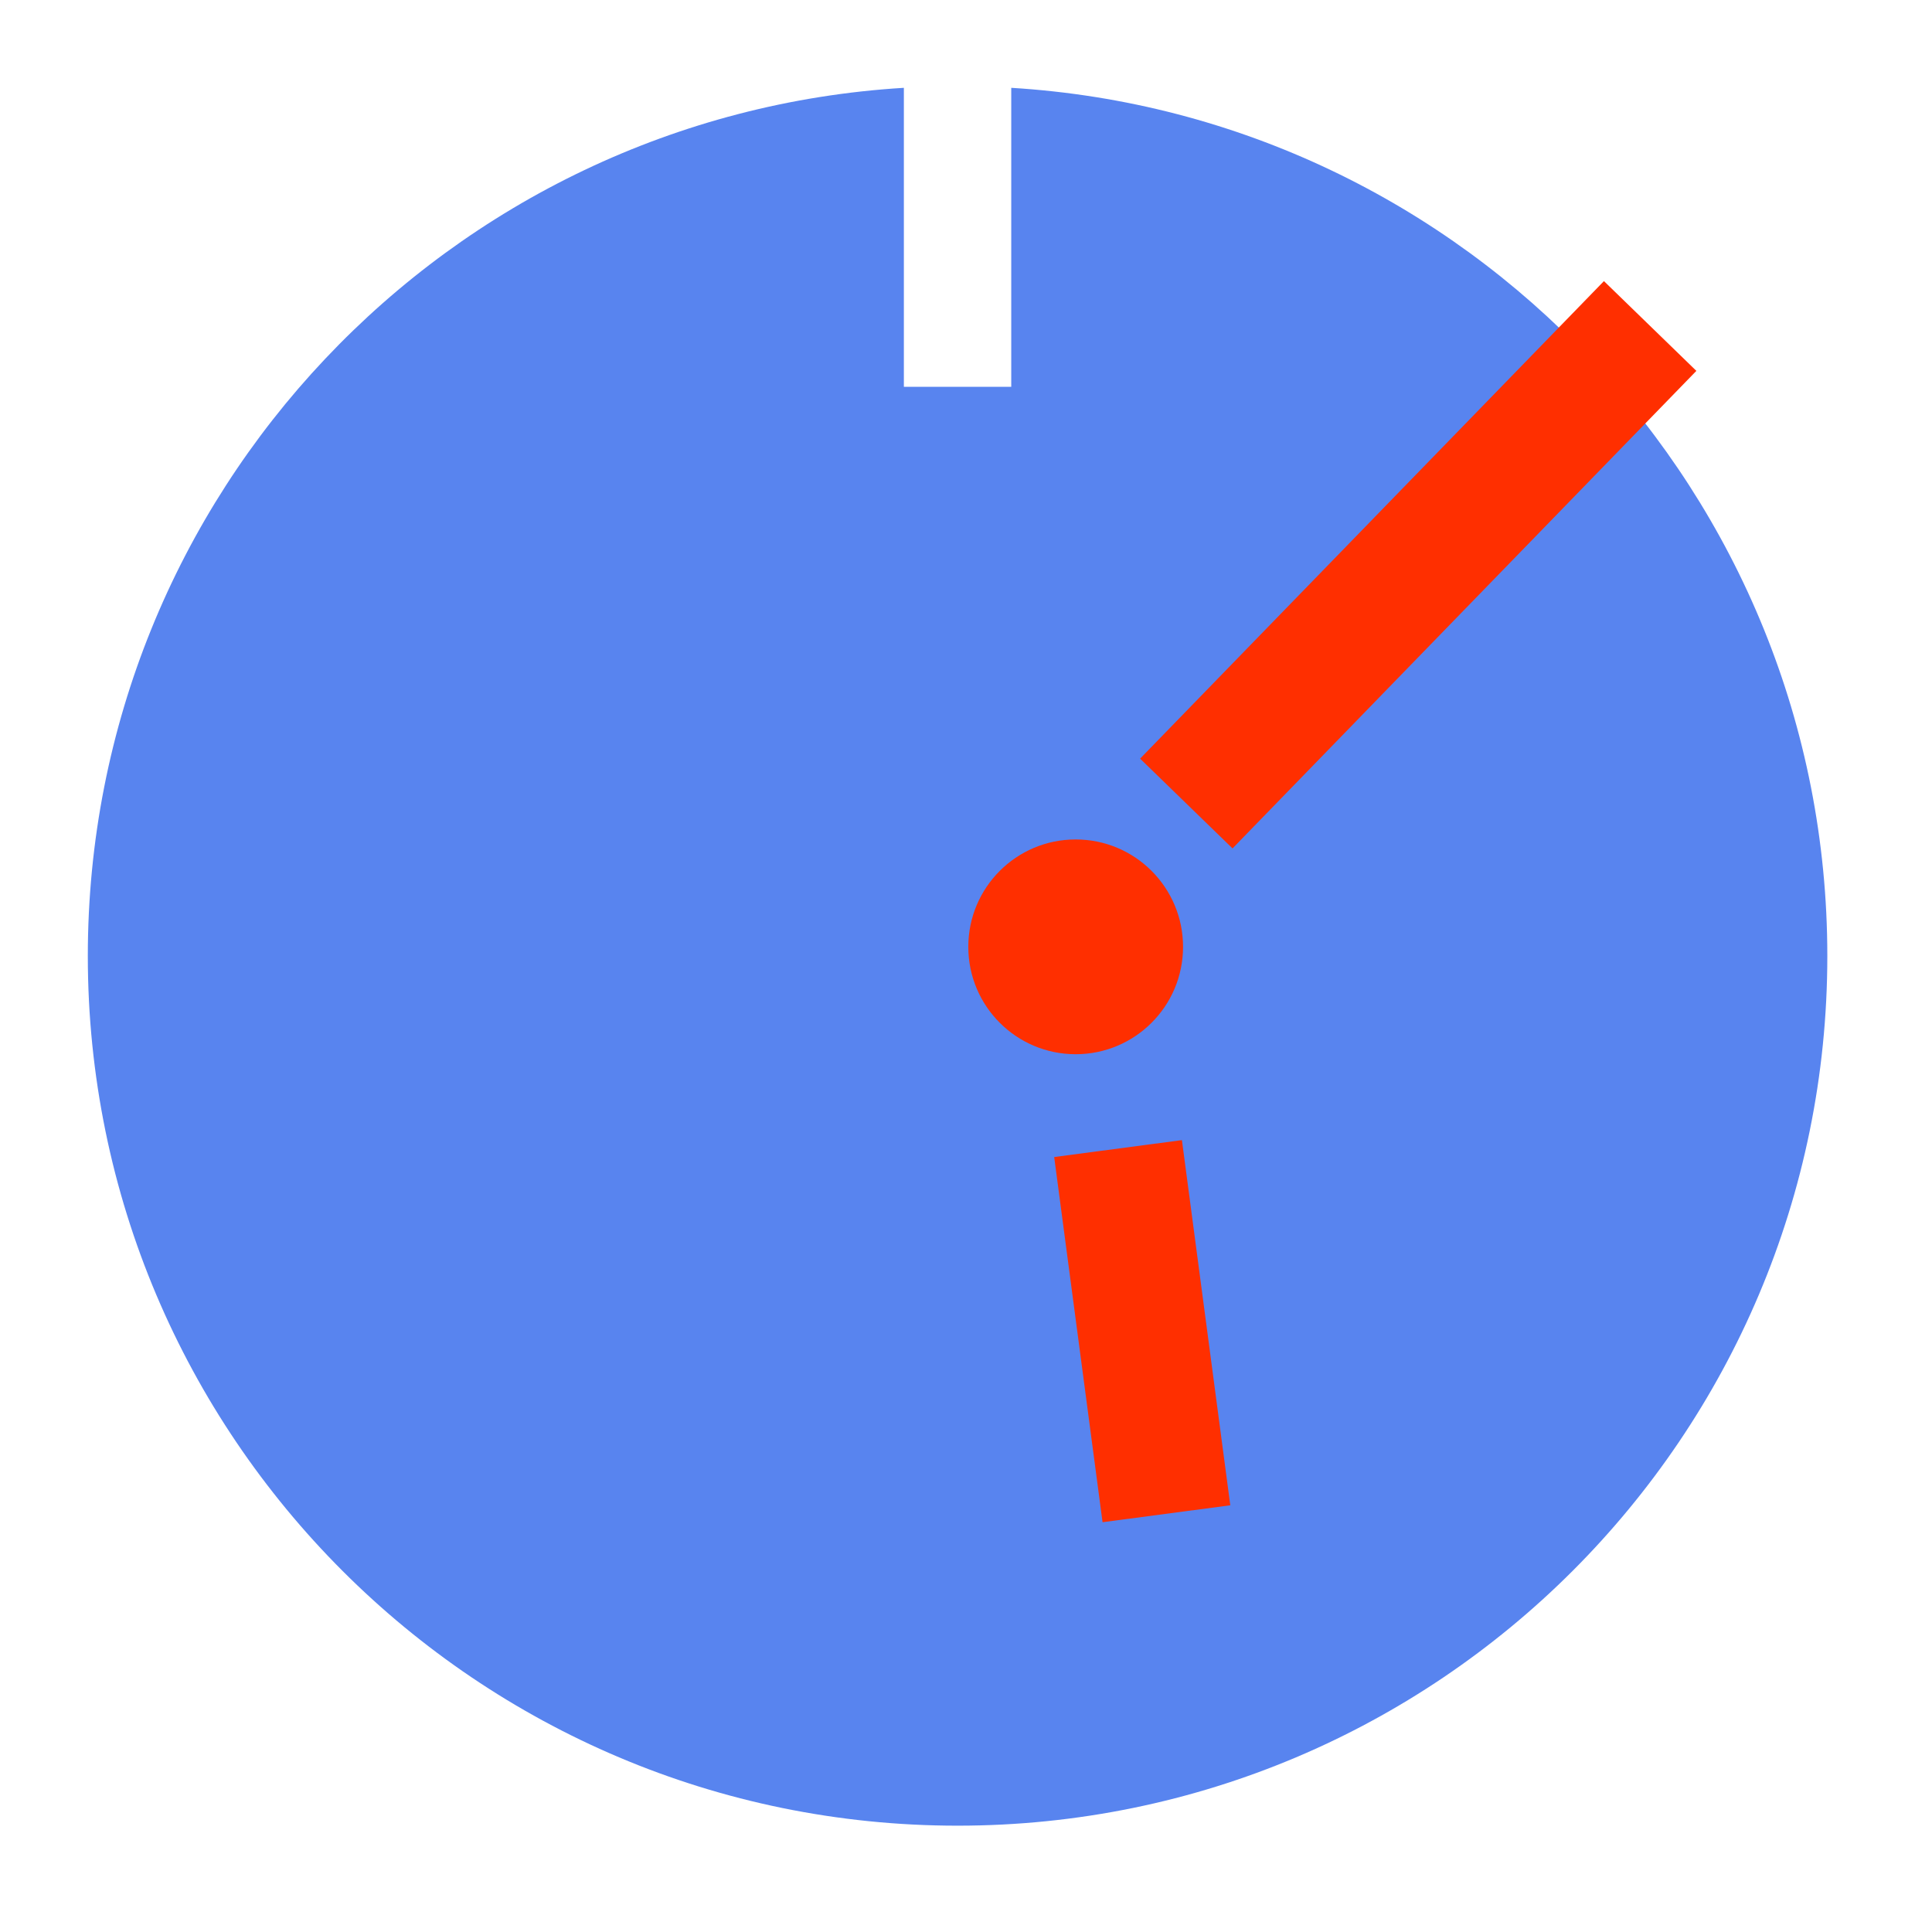 <svg width="88" height="88" viewBox="0 0 88 88" fill="none" xmlns="http://www.w3.org/2000/svg">
<g filter="url(#filter0_d)">
<path d="M43.616 79.157C65.495 79.157 83.232 61.421 83.232 39.542C83.232 18.484 66.802 1.263 46.061 1.18518e-08V13.62H41.17V0C20.43 1.263 4 18.484 4 39.542C4 61.421 21.737 79.157 43.616 79.157Z" fill="#5884EF"/>
<path d="M53.886 39.127C53.886 41.828 51.697 44.018 48.995 44.018C46.294 44.018 44.105 41.828 44.105 39.127C44.105 36.426 46.294 34.236 48.995 34.236C51.697 34.236 53.886 36.426 53.886 39.127Z" fill="#FF2F00"/>
<path d="M73.057 8.804L77.267 12.893L56.14 34.644L51.93 30.555L73.057 8.804Z" fill="#FF2F00"/>
<path d="M48.017 48.701L53.835 47.931L56.038 64.564L50.22 65.335L48.017 48.701Z" fill="#FF2F00"/>
</g>
<defs>
<filter id="filter0_d" x="0" y="0" width="87.232" height="87.157" filterUnits="userSpaceOnUse" color-interpolation-filters="sRGB">
<feFlood flood-opacity="0" result="BackgroundImageFix"/>
<feColorMatrix in="SourceAlpha" type="matrix" values="0 0 0 0 0 0 0 0 0 0 0 0 0 0 0 0 0 0 127 0"/>
<feOffset dy="4"/>
<feGaussianBlur stdDeviation="2"/>
<feColorMatrix type="matrix" values="0 0 0 0 0 0 0 0 0 0 0 0 0 0 0 0 0 0 0.25 0"/>
<feBlend mode="normal" in2="BackgroundImageFix" result="effect1_dropShadow"/>
<feBlend mode="normal" in="SourceGraphic" in2="effect1_dropShadow" result="shape"/>
</filter>
</defs>
</svg>
